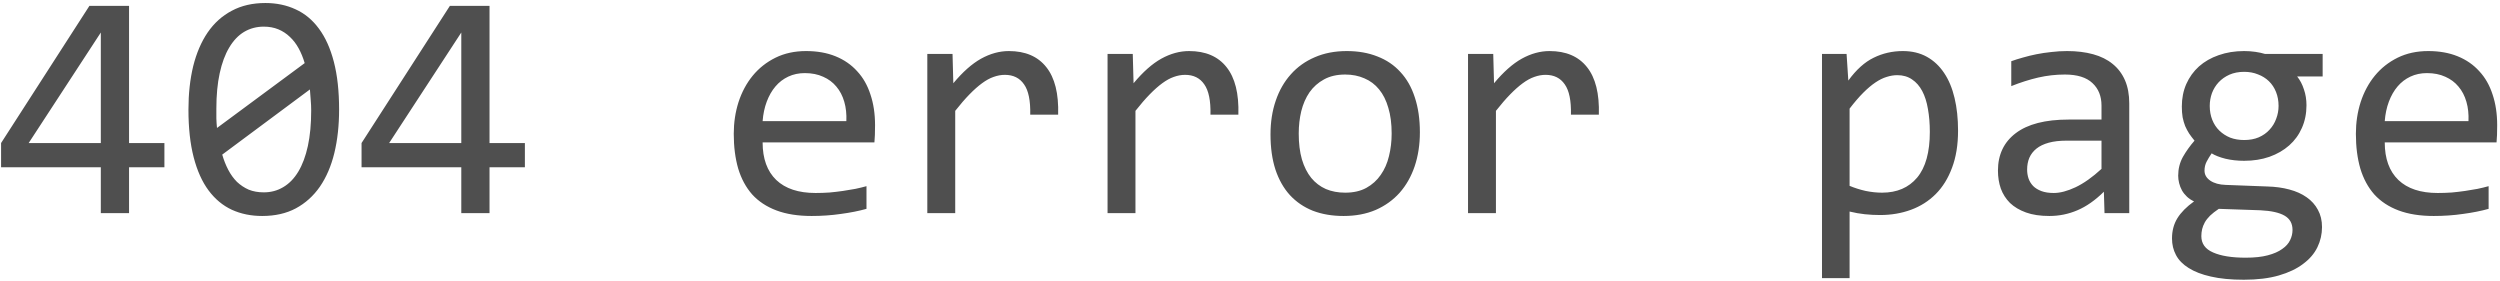 <svg width="739" height="83" viewBox="0 0 739 83" fill="none" xmlns="http://www.w3.org/2000/svg">
<path d="M48.6 49.453H38.147V63H29.803V49.453H0.319V42.281L26.428 1.734H38.147V42.281H48.6V49.453ZM29.803 9.609L8.475 42.281H29.803V9.609ZM100.237 32.391C100.237 37.078 99.768 41.359 98.831 45.234C97.893 49.078 96.472 52.391 94.565 55.172C92.659 57.922 90.284 60.062 87.44 61.594C84.628 63.094 81.315 63.844 77.503 63.844C74.222 63.844 71.237 63.234 68.55 62.016C65.862 60.766 63.565 58.859 61.659 56.297C59.753 53.734 58.284 50.469 57.253 46.5C56.221 42.531 55.706 37.828 55.706 32.391C55.706 27.703 56.175 23.422 57.112 19.547C58.081 15.672 59.503 12.359 61.378 9.609C63.284 6.828 65.659 4.688 68.503 3.188C71.347 1.656 74.659 0.891 78.44 0.891C81.722 0.891 84.706 1.516 87.393 2.766C90.081 3.984 92.378 5.891 94.284 8.484C96.19 11.047 97.659 14.312 98.69 18.281C99.722 22.25 100.237 26.953 100.237 32.391ZM91.987 32.672C91.987 31.609 91.94 30.562 91.847 29.531C91.784 28.469 91.706 27.438 91.612 26.438L65.69 45.703C66.159 47.328 66.753 48.828 67.472 50.203C68.19 51.578 69.05 52.766 70.05 53.766C71.081 54.734 72.237 55.5 73.518 56.062C74.831 56.594 76.315 56.859 77.972 56.859C80.097 56.859 82.018 56.344 83.737 55.312C85.487 54.281 86.972 52.75 88.19 50.719C89.409 48.688 90.347 46.172 91.003 43.172C91.659 40.141 91.987 36.641 91.987 32.672ZM63.956 32.109C63.956 33.078 63.956 34.047 63.956 35.016C63.987 35.984 64.05 36.922 64.143 37.828L90.065 18.656C89.597 17.062 89.003 15.609 88.284 14.297C87.565 12.984 86.706 11.859 85.706 10.922C84.706 9.953 83.565 9.203 82.284 8.672C81.003 8.141 79.565 7.875 77.972 7.875C75.847 7.875 73.909 8.391 72.159 9.422C70.44 10.453 68.972 12 67.753 14.062C66.534 16.094 65.597 18.625 64.94 21.656C64.284 24.656 63.956 28.141 63.956 32.109ZM155.156 49.453H144.703V63H136.359V49.453H106.874V42.281L132.984 1.734H144.703V42.281H155.156V49.453ZM136.359 9.609L115.031 42.281H136.359V9.609ZM258.665 36.984C258.665 38.141 258.649 39.109 258.618 39.891C258.586 40.672 258.54 41.406 258.477 42.094H225.43C225.43 46.906 226.774 50.609 229.461 53.203C232.149 55.766 236.024 57.047 241.086 57.047C242.461 57.047 243.836 57 245.211 56.906C246.586 56.781 247.915 56.625 249.196 56.438C250.477 56.25 251.696 56.047 252.852 55.828C254.04 55.578 255.133 55.312 256.133 55.031V61.734C253.915 62.359 251.399 62.859 248.586 63.234C245.805 63.641 242.915 63.844 239.915 63.844C235.883 63.844 232.415 63.297 229.508 62.203C226.602 61.109 224.211 59.531 222.336 57.469C220.493 55.375 219.118 52.828 218.211 49.828C217.336 46.797 216.899 43.375 216.899 39.562C216.899 36.25 217.368 33.125 218.305 30.188C219.274 27.219 220.665 24.625 222.477 22.406C224.321 20.156 226.571 18.375 229.227 17.062C231.883 15.75 234.899 15.094 238.274 15.094C241.555 15.094 244.461 15.609 246.993 16.641C249.524 17.672 251.649 19.141 253.368 21.047C255.118 22.922 256.43 25.219 257.305 27.938C258.211 30.625 258.665 33.641 258.665 36.984ZM250.18 35.812C250.274 33.719 250.071 31.812 249.571 30.094C249.071 28.344 248.29 26.844 247.227 25.594C246.196 24.344 244.899 23.375 243.336 22.688C241.774 21.969 239.961 21.609 237.899 21.609C236.118 21.609 234.493 21.953 233.024 22.641C231.555 23.328 230.29 24.297 229.227 25.547C228.165 26.797 227.305 28.297 226.649 30.047C225.993 31.797 225.586 33.719 225.43 35.812H250.18ZM274.114 15.938H281.568L281.802 24.609C284.583 21.266 287.318 18.844 290.005 17.344C292.724 15.844 295.458 15.094 298.208 15.094C303.083 15.094 306.771 16.672 309.271 19.828C311.802 22.984 312.974 27.672 312.786 33.891H304.536C304.63 29.766 304.021 26.781 302.708 24.938C301.427 23.062 299.536 22.125 297.036 22.125C295.943 22.125 294.833 22.328 293.708 22.734C292.614 23.109 291.474 23.734 290.286 24.609C289.13 25.453 287.896 26.547 286.583 27.891C285.271 29.234 283.864 30.859 282.364 32.766V63H274.114V15.938ZM327.392 15.938H334.845L335.08 24.609C337.861 21.266 340.595 18.844 343.283 17.344C346.002 15.844 348.736 15.094 351.486 15.094C356.361 15.094 360.049 16.672 362.549 19.828C365.08 22.984 366.252 27.672 366.064 33.891H357.814C357.908 29.766 357.299 26.781 355.986 24.938C354.705 23.062 352.814 22.125 350.314 22.125C349.22 22.125 348.111 22.328 346.986 22.734C345.892 23.109 344.752 23.734 343.564 24.609C342.408 25.453 341.174 26.547 339.861 27.891C338.549 29.234 337.142 30.859 335.642 32.766V63H327.392V15.938ZM419.717 39.094C419.717 42.75 419.201 46.109 418.17 49.172C417.139 52.203 415.655 54.812 413.717 57C411.78 59.156 409.42 60.844 406.639 62.062C403.858 63.25 400.701 63.844 397.17 63.844C393.795 63.844 390.764 63.328 388.076 62.297C385.42 61.234 383.155 59.688 381.28 57.656C379.436 55.625 378.014 53.109 377.014 50.109C376.045 47.109 375.561 43.656 375.561 39.75C375.561 36.094 376.076 32.766 377.108 29.766C378.139 26.734 379.623 24.141 381.561 21.984C383.498 19.797 385.858 18.109 388.639 16.922C391.42 15.703 394.576 15.094 398.108 15.094C401.483 15.094 404.498 15.625 407.155 16.688C409.842 17.719 412.108 19.25 413.951 21.281C415.826 23.281 417.248 25.781 418.217 28.781C419.217 31.781 419.717 35.219 419.717 39.094ZM411.373 39.469C411.373 36.562 411.045 34.031 410.389 31.875C409.764 29.688 408.858 27.875 407.67 26.438C406.483 24.969 405.03 23.875 403.311 23.156C401.623 22.406 399.733 22.031 397.639 22.031C395.201 22.031 393.108 22.516 391.358 23.484C389.639 24.422 388.217 25.688 387.092 27.281C385.998 28.875 385.186 30.734 384.655 32.859C384.155 34.953 383.905 37.156 383.905 39.469C383.905 42.375 384.217 44.922 384.842 47.109C385.498 49.297 386.42 51.125 387.608 52.594C388.795 54.031 390.233 55.125 391.92 55.875C393.608 56.594 395.514 56.953 397.639 56.953C400.076 56.953 402.155 56.484 403.873 55.547C405.623 54.578 407.045 53.297 408.139 51.703C409.264 50.109 410.076 48.266 410.576 46.172C411.108 44.047 411.373 41.812 411.373 39.469ZM433.948 15.938H441.401L441.636 24.609C444.417 21.266 447.151 18.844 449.839 17.344C452.557 15.844 455.292 15.094 458.042 15.094C462.917 15.094 466.604 16.672 469.104 19.828C471.636 22.984 472.807 27.672 472.62 33.891H464.37C464.464 29.766 463.854 26.781 462.542 24.938C461.261 23.062 459.37 22.125 456.87 22.125C455.776 22.125 454.667 22.328 453.542 22.734C452.448 23.109 451.307 23.734 450.12 24.609C448.964 25.453 447.729 26.547 446.417 27.891C445.104 29.234 443.698 30.859 442.198 32.766V63H433.948V15.938ZM578.801 38.625C578.801 42.812 578.207 46.469 577.02 49.594C575.863 52.719 574.254 55.312 572.191 57.375C570.129 59.438 567.691 60.984 564.879 62.016C562.066 63.047 559.02 63.562 555.738 63.562C554.238 63.562 552.738 63.484 551.238 63.328C549.77 63.172 548.27 62.906 546.738 62.531V82.219H538.582V15.938H545.848L546.363 23.812C548.707 20.594 551.207 18.344 553.863 17.062C556.52 15.75 559.395 15.094 562.488 15.094C565.176 15.094 567.535 15.656 569.566 16.781C571.598 17.906 573.301 19.5 574.676 21.562C576.051 23.594 577.082 26.062 577.77 28.969C578.457 31.844 578.801 35.062 578.801 38.625ZM570.457 39C570.457 36.531 570.27 34.266 569.895 32.203C569.551 30.141 568.988 28.375 568.207 26.906C567.426 25.438 566.426 24.297 565.207 23.484C563.988 22.641 562.535 22.219 560.848 22.219C559.816 22.219 558.77 22.391 557.707 22.734C556.645 23.047 555.535 23.594 554.379 24.375C553.254 25.125 552.051 26.141 550.77 27.422C549.52 28.672 548.176 30.234 546.738 32.109V54.938C548.238 55.562 549.816 56.062 551.473 56.438C553.129 56.781 554.754 56.953 556.348 56.953C560.754 56.953 564.207 55.469 566.707 52.5C569.207 49.5 570.457 45 570.457 39ZM622.094 63L621.907 56.672C619.344 59.203 616.735 61.031 614.079 62.156C611.454 63.281 608.688 63.844 605.782 63.844C603.094 63.844 600.797 63.5 598.891 62.812C596.985 62.125 595.407 61.188 594.157 60C592.938 58.781 592.032 57.359 591.438 55.734C590.876 54.109 590.594 52.344 590.594 50.438C590.594 45.719 592.344 42.031 595.844 39.375C599.376 36.688 604.579 35.344 611.454 35.344H621.204V31.219C621.204 28.438 620.313 26.219 618.532 24.562C616.751 22.875 614.032 22.031 610.376 22.031C607.719 22.031 605.094 22.328 602.501 22.922C599.938 23.516 597.282 24.359 594.532 25.453V18.094C595.563 17.719 596.704 17.359 597.954 17.016C599.235 16.641 600.579 16.312 601.985 16.031C603.391 15.75 604.86 15.531 606.391 15.375C607.922 15.188 609.469 15.094 611.032 15.094C613.876 15.094 616.438 15.406 618.719 16.031C621.001 16.656 622.922 17.609 624.485 18.891C626.079 20.172 627.297 21.781 628.141 23.719C628.985 25.656 629.407 27.938 629.407 30.562V63H622.094ZM621.204 41.578H610.844C608.813 41.578 607.063 41.781 605.594 42.188C604.126 42.594 602.922 43.172 601.985 43.922C601.047 44.672 600.344 45.578 599.876 46.641C599.438 47.672 599.219 48.844 599.219 50.156C599.219 51.062 599.36 51.938 599.641 52.781C599.922 53.594 600.376 54.328 601.001 54.984C601.626 55.609 602.438 56.109 603.438 56.484C604.438 56.859 605.657 57.047 607.094 57.047C608.969 57.047 611.11 56.484 613.516 55.359C615.954 54.203 618.516 52.391 621.204 49.922V41.578ZM679.029 22.594C679.904 23.688 680.575 24.969 681.044 26.438C681.544 27.875 681.794 29.438 681.794 31.125C681.794 33.562 681.341 35.797 680.435 37.828C679.56 39.828 678.31 41.547 676.685 42.984C675.06 44.422 673.107 45.547 670.825 46.359C668.575 47.141 666.091 47.531 663.372 47.531C661.404 47.531 659.56 47.328 657.841 46.922C656.122 46.484 654.763 45.953 653.763 45.328C653.169 46.203 652.669 47.031 652.263 47.812C651.857 48.594 651.654 49.469 651.654 50.438C651.654 51.625 652.216 52.609 653.341 53.391C654.497 54.172 656.013 54.594 657.888 54.656L670.263 55.125C672.607 55.188 674.763 55.484 676.732 56.016C678.732 56.547 680.435 57.312 681.841 58.312C683.279 59.312 684.388 60.547 685.169 62.016C685.982 63.484 686.388 65.188 686.388 67.125C686.388 69.219 685.935 71.203 685.029 73.078C684.122 74.953 682.716 76.594 680.81 78C678.935 79.438 676.544 80.578 673.638 81.422C670.732 82.266 667.279 82.688 663.279 82.688C659.466 82.688 656.216 82.375 653.529 81.75C650.872 81.156 648.685 80.312 646.966 79.219C645.247 78.156 643.997 76.875 643.216 75.375C642.435 73.906 642.044 72.281 642.044 70.5C642.044 68.219 642.575 66.219 643.638 64.5C644.7 62.781 646.341 61.125 648.56 59.531C647.747 59.156 647.044 58.688 646.45 58.125C645.857 57.562 645.372 56.953 644.997 56.297C644.622 55.609 644.341 54.891 644.154 54.141C643.966 53.391 643.872 52.656 643.872 51.938C643.872 49.906 644.341 48.047 645.279 46.359C646.247 44.672 647.388 43.078 648.7 41.578C648.107 40.859 647.575 40.156 647.107 39.469C646.669 38.781 646.279 38.047 645.935 37.266C645.622 36.453 645.372 35.594 645.185 34.688C645.029 33.75 644.95 32.688 644.95 31.5C644.95 29.062 645.388 26.844 646.263 24.844C647.169 22.812 648.419 21.078 650.013 19.641C651.638 18.203 653.575 17.094 655.825 16.312C658.107 15.5 660.622 15.094 663.372 15.094C664.529 15.094 665.638 15.172 666.7 15.328C667.763 15.484 668.7 15.688 669.513 15.938H686.575V22.594H679.029ZM650.716 69.797C650.716 72.016 651.872 73.625 654.185 74.625C656.497 75.656 659.716 76.172 663.841 76.172C666.435 76.172 668.607 75.938 670.357 75.469C672.138 75 673.56 74.375 674.622 73.594C675.716 72.844 676.497 71.969 676.966 70.969C677.435 70 677.669 69 677.669 67.969C677.669 66.062 676.888 64.656 675.325 63.75C673.763 62.844 671.372 62.312 668.154 62.156L655.872 61.734C654.841 62.422 653.982 63.094 653.294 63.75C652.638 64.406 652.122 65.062 651.747 65.719C651.372 66.406 651.107 67.078 650.95 67.734C650.794 68.422 650.716 69.109 650.716 69.797ZM653.2 31.312C653.2 32.812 653.45 34.188 653.95 35.438C654.45 36.688 655.154 37.75 656.06 38.625C656.966 39.5 658.029 40.188 659.247 40.688C660.497 41.156 661.872 41.391 663.372 41.391C664.997 41.391 666.435 41.125 667.685 40.594C668.966 40.031 670.029 39.281 670.872 38.344C671.747 37.406 672.404 36.328 672.841 35.109C673.31 33.891 673.544 32.625 673.544 31.312C673.544 29.812 673.294 28.438 672.794 27.188C672.294 25.938 671.591 24.875 670.685 24C669.779 23.125 668.7 22.453 667.45 21.984C666.232 21.484 664.872 21.234 663.372 21.234C661.747 21.234 660.294 21.516 659.013 22.078C657.763 22.641 656.7 23.391 655.825 24.328C654.982 25.234 654.325 26.297 653.857 27.516C653.419 28.734 653.2 30 653.2 31.312ZM738.166 36.984C738.166 38.141 738.15 39.109 738.119 39.891C738.088 40.672 738.041 41.406 737.978 42.094H704.931C704.931 46.906 706.275 50.609 708.963 53.203C711.65 55.766 715.525 57.047 720.588 57.047C721.963 57.047 723.338 57 724.713 56.906C726.088 56.781 727.416 56.625 728.697 56.438C729.978 56.25 731.197 56.047 732.353 55.828C733.541 55.578 734.635 55.312 735.635 55.031V61.734C733.416 62.359 730.9 62.859 728.088 63.234C725.306 63.641 722.416 63.844 719.416 63.844C715.385 63.844 711.916 63.297 709.01 62.203C706.103 61.109 703.713 59.531 701.838 57.469C699.994 55.375 698.619 52.828 697.713 49.828C696.838 46.797 696.4 43.375 696.4 39.562C696.4 36.25 696.869 33.125 697.806 30.188C698.775 27.219 700.166 24.625 701.978 22.406C703.822 20.156 706.072 18.375 708.728 17.062C711.385 15.75 714.4 15.094 717.775 15.094C721.056 15.094 723.963 15.609 726.494 16.641C729.025 17.672 731.15 19.141 732.869 21.047C734.619 22.922 735.931 25.219 736.806 27.938C737.713 30.625 738.166 33.641 738.166 36.984ZM729.681 35.812C729.775 33.719 729.572 31.812 729.072 30.094C728.572 28.344 727.791 26.844 726.728 25.594C725.697 24.344 724.4 23.375 722.838 22.688C721.275 21.969 719.463 21.609 717.4 21.609C715.619 21.609 713.994 21.953 712.525 22.641C711.056 23.328 709.791 24.297 708.728 25.547C707.666 26.797 706.806 28.297 706.15 30.047C705.494 31.797 705.088 33.719 704.931 35.812H729.681Z" fill="#4F4F4F"/>
</svg>
